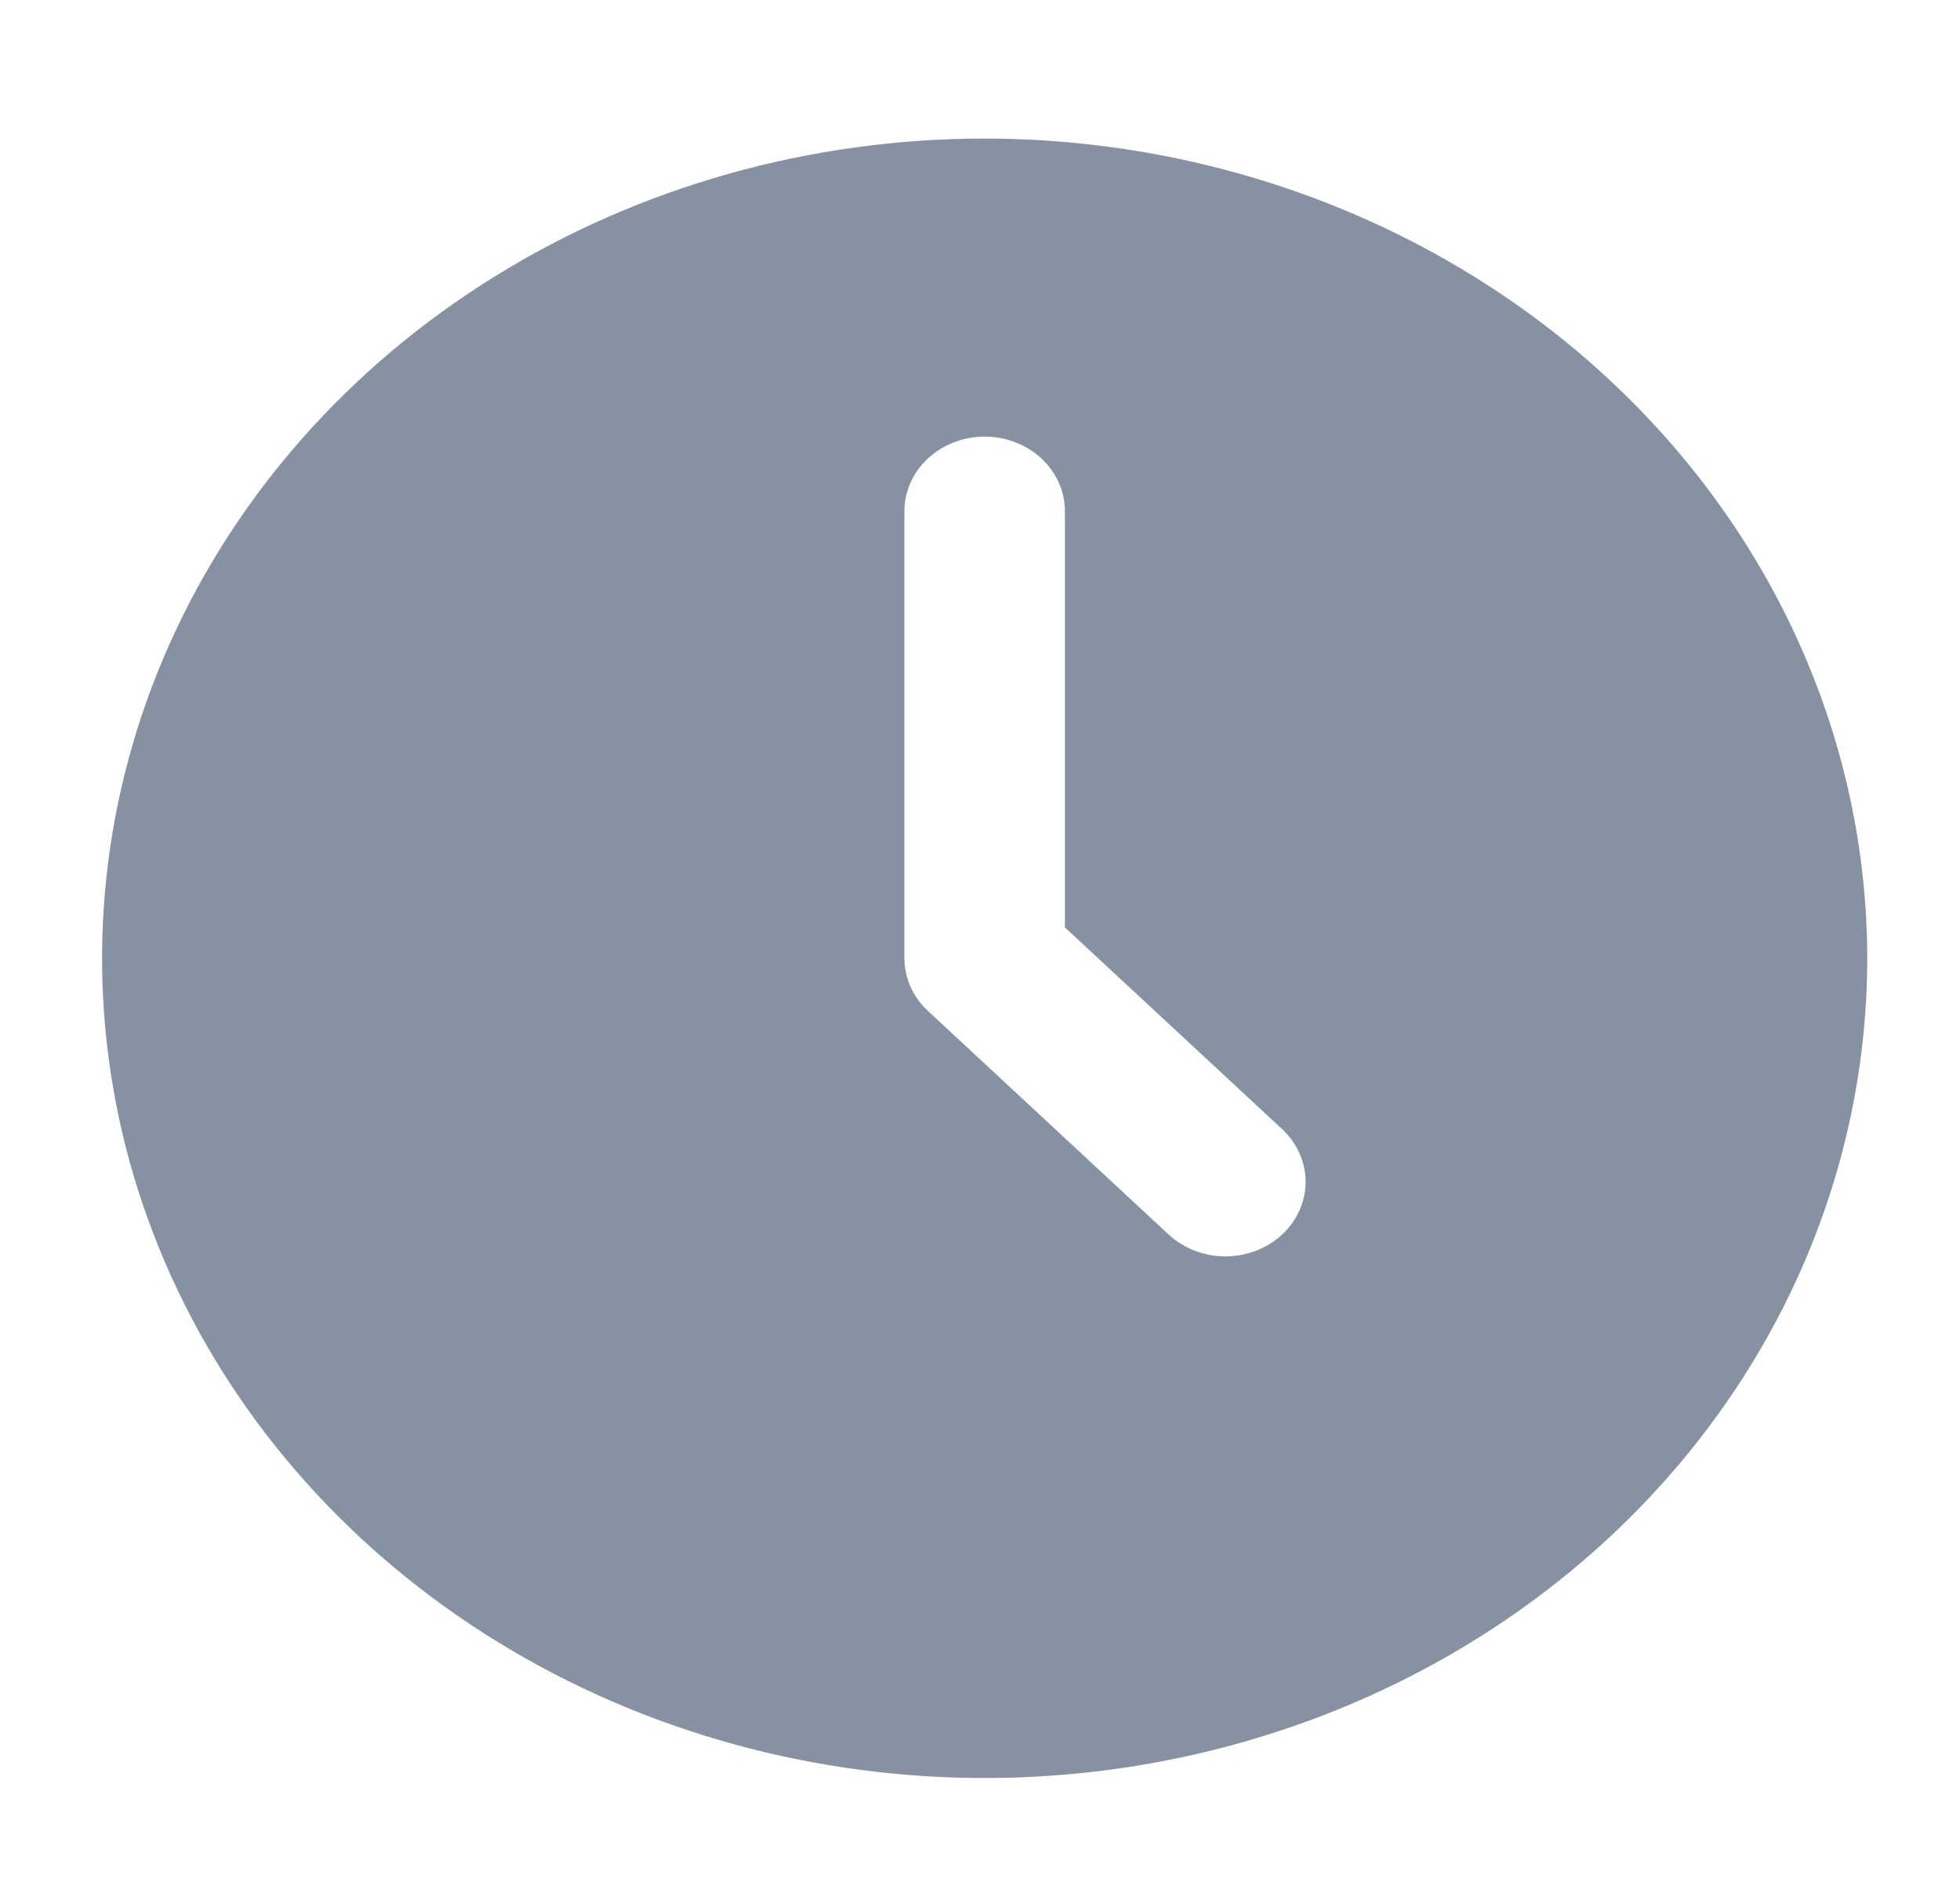<svg width="25" height="24" viewBox="0 0 25 24" fill="none" xmlns="http://www.w3.org/2000/svg">
<g opacity="0.5" clip-path="url(#clip0_147_70)">
<path d="M12.56 1.767C10.333 1.767 8.156 2.38 6.305 3.529C4.454 4.677 3.011 6.31 2.159 8.22C1.307 10.13 1.084 12.232 1.518 14.26C1.952 16.288 3.025 18.15 4.599 19.612C6.174 21.074 8.179 22.07 10.363 22.473C12.547 22.877 14.811 22.669 16.868 21.878C18.925 21.087 20.683 19.747 21.92 18.028C23.157 16.309 23.817 14.288 23.817 12.22C23.814 9.449 22.627 6.792 20.516 4.832C18.406 2.873 15.544 1.77 12.56 1.767ZM16.354 15.743C16.162 15.921 15.901 16.022 15.63 16.022C15.358 16.022 15.098 15.921 14.906 15.743L11.836 12.892C11.644 12.714 11.536 12.473 11.536 12.22V6.518C11.536 6.266 11.644 6.025 11.836 5.846C12.028 5.668 12.288 5.568 12.56 5.568C12.831 5.568 13.091 5.668 13.283 5.846C13.475 6.025 13.583 6.266 13.583 6.518V11.827L16.354 14.399C16.545 14.578 16.653 14.819 16.653 15.071C16.653 15.323 16.545 15.565 16.354 15.743Z" fill="#0E2445"/>
</g>
<defs>
<clipPath id="clip0_147_70">
<rect width="24.562" height="22.808" fill="white" transform="translate(0.299 0.785)"/>
</clipPath>
</defs>
</svg>
